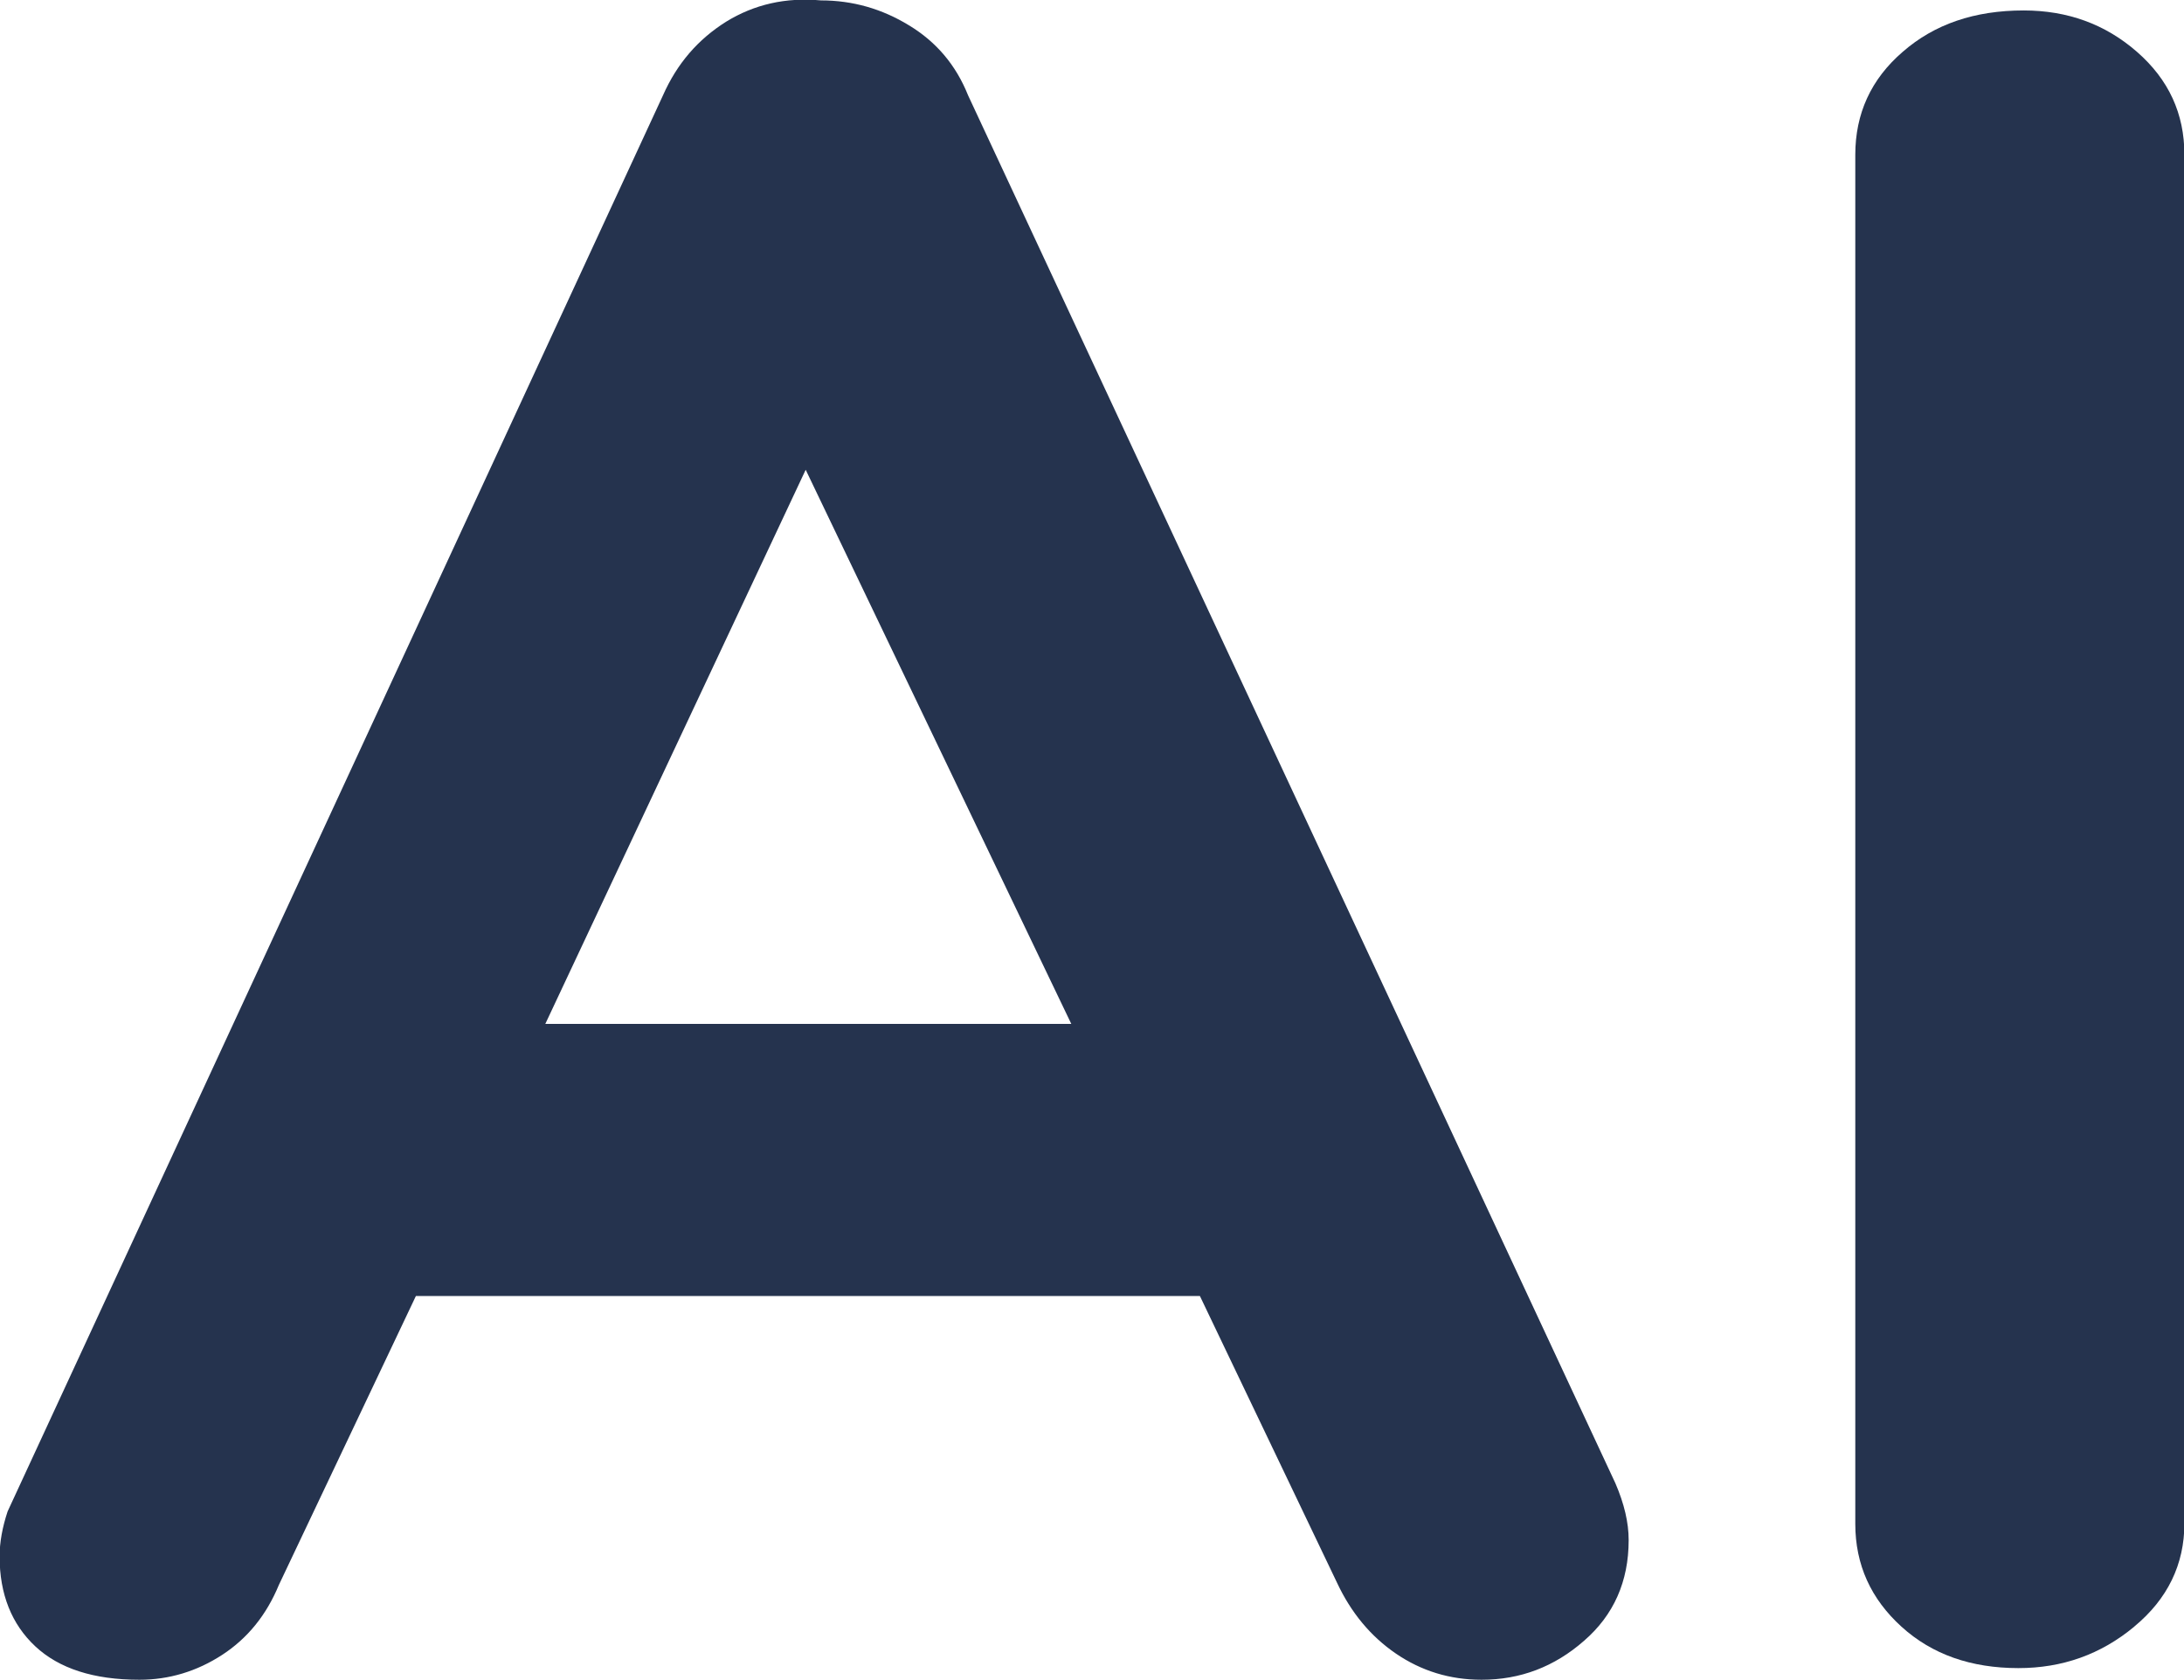 <?xml version="1.0" encoding="UTF-8"?>
<svg xmlns="http://www.w3.org/2000/svg" id="Livello_2" viewBox="0 0 54.35 41.8">
  <g id="Livello_1-2" data-name="Livello_1">
    <g>
      <path d="M40.53,38.33c0,1.02-.37,1.86-1.11,2.5-.74.65-1.59.97-2.55.97-.79,0-1.5-.22-2.13-.65-.63-.43-1.12-1.02-1.47-1.77l-3.41-7.13H10.35l-3.41,7.19c-.31.75-.78,1.33-1.41,1.74-.63.41-1.32.62-2.06.62-1.14,0-2-.28-2.59-.83-.59-.55-.89-1.3-.89-2.24,0-.35.07-.73.2-1.12L16.5,2.37c.35-.79.87-1.39,1.57-1.83.7-.43,1.48-.61,2.36-.53.79,0,1.52.21,2.19.62.68.41,1.17.99,1.47,1.74l16.11,34.54c.22.51.33.98.33,1.41ZM13.56,25.48h13.1l-6.61-13.79-6.48,13.79Z" style="fill: #182743; opacity: .94;"></path>
      <path d="M53.11,40.48c-.83.69-1.79,1.03-2.88,1.03-1.18,0-2.15-.34-2.91-1.03-.76-.69-1.15-1.54-1.15-2.56V3.85c0-1.02.39-1.88,1.18-2.56.79-.69,1.79-1.03,3.01-1.03,1.09,0,2.03.34,2.82,1.03.79.69,1.18,1.54,1.18,2.56v34.06c0,1.02-.42,1.88-1.24,2.56Z" style="fill: #182743; opacity: .94;"></path>
    </g>
  </g>
</svg>
